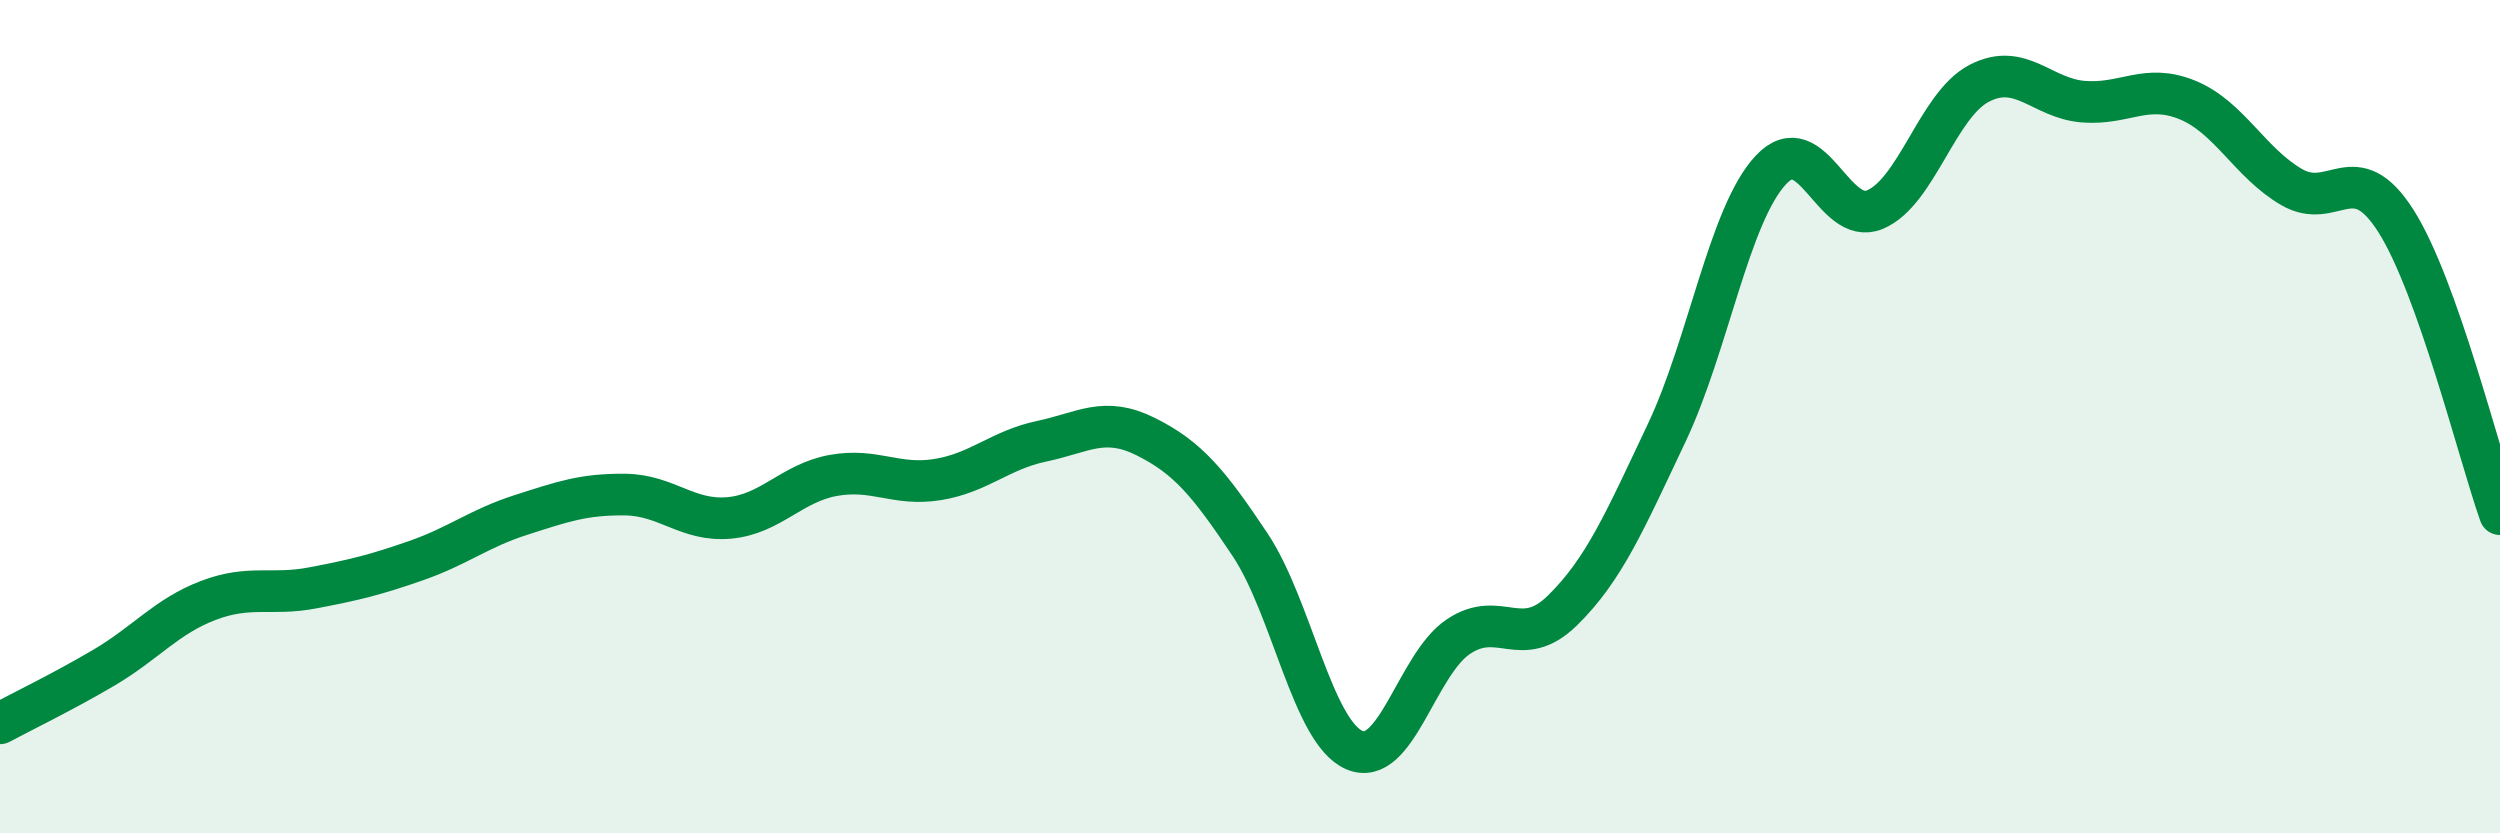 
    <svg width="60" height="20" viewBox="0 0 60 20" xmlns="http://www.w3.org/2000/svg">
      <path
        d="M 0,17.36 C 0.5,17.09 1.5,16.61 2.5,16.02 C 3.5,15.43 4,14.79 5,14.41 C 6,14.03 6.5,14.3 7.5,14.11 C 8.5,13.92 9,13.8 10,13.45 C 11,13.1 11.5,12.68 12.5,12.36 C 13.5,12.04 14,11.86 15,11.87 C 16,11.88 16.5,12.52 17.5,12.43 C 18.5,12.34 19,11.59 20,11.41 C 21,11.23 21.5,11.67 22.5,11.51 C 23.5,11.35 24,10.8 25,10.59 C 26,10.38 26.5,9.98 27.5,10.48 C 28.5,10.98 29,11.57 30,13.07 C 31,14.57 31.5,17.56 32.5,18 C 33.5,18.44 34,15.95 35,15.28 C 36,14.61 36.5,15.63 37.5,14.65 C 38.5,13.67 39,12.5 40,10.39 C 41,8.28 41.5,5.15 42.5,4.08 C 43.5,3.01 44,5.45 45,5.03 C 46,4.61 46.5,2.52 47.5,2 C 48.5,1.48 49,2.36 50,2.44 C 51,2.52 51.5,1.99 52.5,2.4 C 53.5,2.81 54,3.91 55,4.49 C 56,5.07 56.5,3.73 57.5,5.3 C 58.5,6.87 59.5,10.93 60,12.34L60 20L0 20Z"
        fill="#008740"
        opacity="0.1"
        stroke-linecap="round"
        stroke-linejoin="round"
      />
      <path
        d="M 0,17.36 C 0.5,17.09 1.5,16.61 2.5,16.02 C 3.5,15.43 4,14.79 5,14.41 C 6,14.03 6.5,14.3 7.5,14.11 C 8.5,13.92 9,13.8 10,13.45 C 11,13.1 11.5,12.68 12.5,12.36 C 13.5,12.04 14,11.86 15,11.87 C 16,11.88 16.5,12.52 17.5,12.43 C 18.5,12.34 19,11.59 20,11.41 C 21,11.23 21.5,11.67 22.5,11.51 C 23.5,11.35 24,10.8 25,10.59 C 26,10.38 26.5,9.98 27.5,10.48 C 28.5,10.98 29,11.57 30,13.07 C 31,14.57 31.5,17.56 32.5,18 C 33.5,18.44 34,15.95 35,15.28 C 36,14.61 36.5,15.63 37.5,14.65 C 38.5,13.67 39,12.5 40,10.39 C 41,8.28 41.5,5.15 42.5,4.08 C 43.5,3.01 44,5.45 45,5.03 C 46,4.61 46.5,2.52 47.5,2 C 48.5,1.48 49,2.36 50,2.44 C 51,2.52 51.5,1.99 52.5,2.4 C 53.5,2.81 54,3.91 55,4.49 C 56,5.07 56.5,3.73 57.5,5.3 C 58.5,6.87 59.5,10.93 60,12.34"
        stroke="#008740"
        stroke-width="1"
        fill="none"
        stroke-linecap="round"
        stroke-linejoin="round"
      />
    </svg>
  